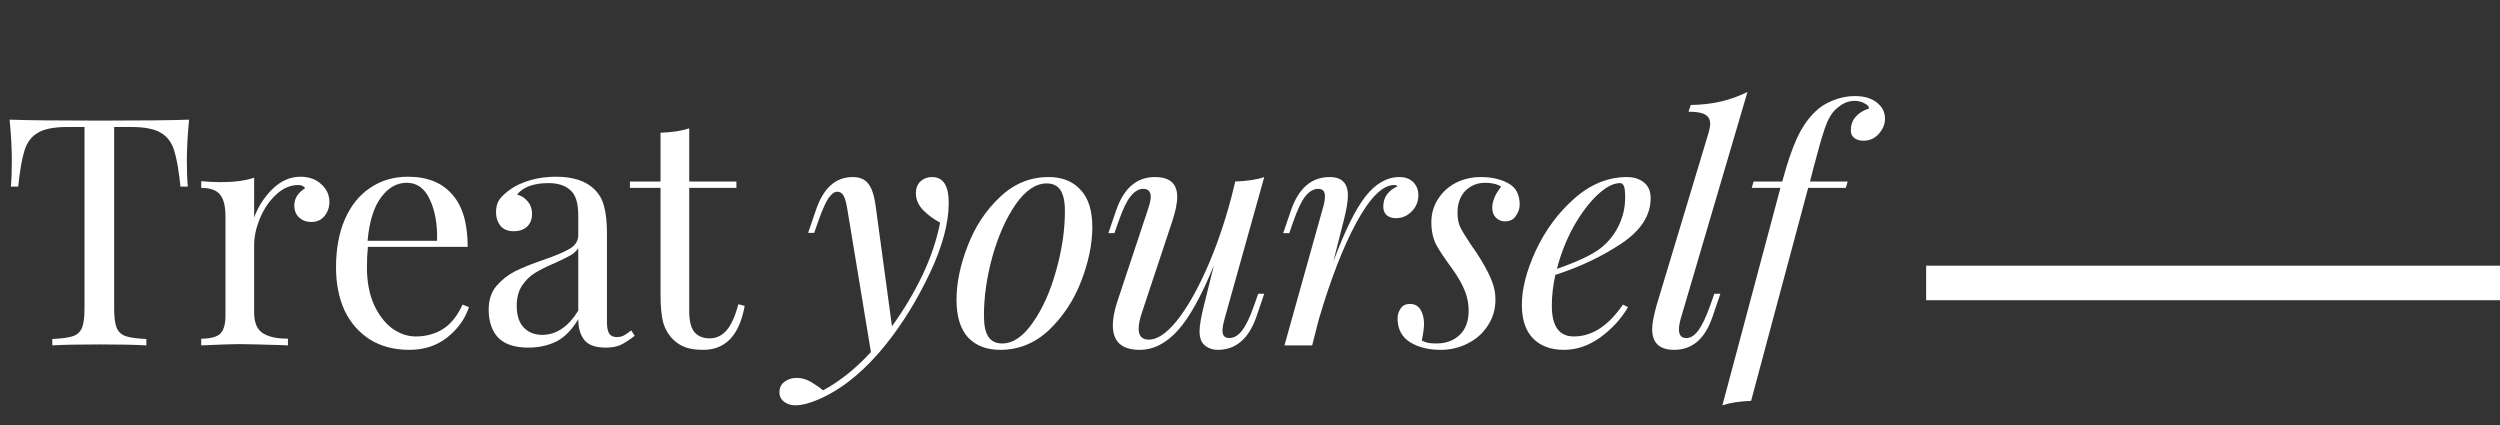 <svg width="941" height="160" viewBox="0 0 941 160" fill="none" xmlns="http://www.w3.org/2000/svg">
<rect x="0" y="0" width="941" height="160" fill="#333333" stroke="none"/>
<path d="M71.171 45.04C70.611 50.72 70.331 55.84 70.331 60.4C70.331 64.4 70.451 67.68 70.691 70.24H67.931C67.291 64.08 66.491 59.52 65.531 56.56C64.571 53.52 62.891 51.32 60.491 49.96C58.091 48.52 54.411 47.8 49.451 47.8H42.971V116.08C42.971 119.44 43.291 121.88 43.931 123.4C44.571 124.92 45.691 125.96 47.291 126.52C48.891 127.08 51.491 127.44 55.091 127.6V130C50.931 129.76 45.051 129.64 37.451 129.64C29.451 129.64 23.531 129.76 19.691 130V127.6C23.291 127.44 25.891 127.08 27.491 126.52C29.091 125.96 30.211 124.92 30.851 123.4C31.491 121.88 31.811 119.44 31.811 116.08V47.8H25.331C20.371 47.8 16.691 48.52 14.291 49.96C11.891 51.32 10.211 53.52 9.251 56.56C8.291 59.52 7.491 64.08 6.851 70.24H4.091C4.331 67.68 4.451 64.4 4.451 60.4C4.451 55.84 4.171 50.72 3.611 45.04C10.251 45.28 21.531 45.4 37.451 45.4C53.291 45.4 64.531 45.28 71.171 45.04ZM113.063 66.52C116.263 66.52 118.863 67.44 120.863 69.28C122.943 71.12 123.983 73.36 123.983 76C123.983 78.08 123.343 79.88 122.063 81.4C120.863 82.84 119.223 83.56 117.143 83.56C115.383 83.56 113.863 83 112.583 81.88C111.383 80.76 110.783 79.24 110.783 77.32C110.783 74.68 112.143 72.52 114.863 70.84C114.303 70.04 113.463 69.64 112.343 69.64C109.223 69.64 106.383 70.88 103.823 73.36C101.263 75.76 99.263 78.72 97.823 82.24C96.382 85.76 95.662 89.08 95.662 92.2V117.64C95.662 121.32 96.703 123.88 98.782 125.32C100.943 126.76 104.143 127.48 108.383 127.48V130L105.503 129.88C97.343 129.64 92.142 129.52 89.903 129.52C87.823 129.52 83.103 129.68 75.743 130V127.48C79.103 127.48 81.463 126.88 82.823 125.68C84.183 124.4 84.862 122.12 84.862 118.84V81.28C84.862 77.6 84.183 74.92 82.823 73.24C81.463 71.56 79.103 70.72 75.743 70.72V68.2C78.302 68.44 80.782 68.56 83.183 68.56C88.222 68.56 92.382 68 95.662 66.88V81.88C97.103 77.88 99.382 74.32 102.503 71.2C105.703 68.08 109.223 66.52 113.063 66.52ZM176.516 115.6C175.076 120 172.356 123.8 168.356 127C164.436 130.12 159.676 131.68 154.076 131.68C148.396 131.68 143.476 130.4 139.316 127.84C135.156 125.2 131.956 121.56 129.716 116.92C127.556 112.2 126.476 106.76 126.476 100.6C126.476 93.64 127.596 87.6 129.836 82.48C132.076 77.36 135.236 73.44 139.316 70.72C143.396 67.92 148.156 66.52 153.596 66.52C160.796 66.52 166.316 68.72 170.156 73.12C174.076 77.44 176.036 84.04 176.036 92.92H138.476C138.236 95.16 138.116 97.72 138.116 100.6C138.116 105.88 138.956 110.48 140.636 114.4C142.396 118.32 144.676 121.36 147.476 123.52C150.356 125.6 153.356 126.64 156.476 126.64C160.316 126.64 163.716 125.72 166.676 123.88C169.636 122.04 172.116 118.96 174.116 114.64L176.516 115.6ZM153.116 68.8C149.356 68.8 146.116 70.64 143.396 74.32C140.676 78 138.996 83.44 138.356 90.64H164.516C164.676 84.4 163.756 79.2 161.756 75.04C159.836 70.88 156.956 68.8 153.116 68.8ZM198.819 130.84C193.779 130.84 190.019 129.6 187.539 127.12C185.139 124.56 183.939 121.04 183.939 116.56C183.939 112.96 184.899 110 186.819 107.68C188.819 105.36 191.139 103.52 193.779 102.16C196.499 100.8 200.059 99.36 204.459 97.84C208.939 96.32 212.259 94.92 214.419 93.64C216.579 92.36 217.659 90.64 217.659 88.48V81.04C217.659 76.4 216.659 73.24 214.659 71.56C212.739 69.8 210.019 68.92 206.499 68.92C200.899 68.92 196.939 70.36 194.619 73.24C196.219 73.64 197.539 74.48 198.579 75.76C199.699 77.04 200.259 78.64 200.259 80.56C200.259 82.56 199.619 84.16 198.339 85.36C197.059 86.48 195.419 87.04 193.419 87.04C191.179 87.04 189.499 86.36 188.379 85C187.259 83.56 186.699 81.84 186.699 79.84C186.699 77.92 187.139 76.32 188.019 75.04C188.979 73.76 190.379 72.48 192.219 71.2C194.139 69.84 196.579 68.72 199.539 67.84C202.499 66.96 205.739 66.52 209.259 66.52C215.499 66.52 220.219 68 223.419 70.96C225.419 72.8 226.739 75.04 227.379 77.68C228.099 80.24 228.459 83.64 228.459 87.88V121.24C228.459 123.24 228.739 124.68 229.299 125.56C229.859 126.44 230.819 126.88 232.179 126.88C233.139 126.88 234.019 126.68 234.819 126.28C235.699 125.8 236.619 125.16 237.579 124.36L238.899 126.4C236.819 128 235.019 129.16 233.499 129.88C232.059 130.52 230.219 130.84 227.979 130.84C224.139 130.84 221.459 129.88 219.939 127.96C218.419 126.04 217.659 123.44 217.659 120.16C215.259 124.16 212.499 126.96 209.379 128.56C206.259 130.08 202.739 130.84 198.819 130.84ZM204.099 126.04C209.379 126.04 213.899 123 217.659 116.92V93.4C216.939 94.52 215.939 95.44 214.659 96.16C213.379 96.88 211.419 97.84 208.779 99.04C205.739 100.32 203.259 101.56 201.339 102.76C199.499 103.88 197.899 105.44 196.539 107.44C195.179 109.44 194.499 112 194.499 115.12C194.499 118.72 195.379 121.44 197.139 123.28C198.899 125.12 201.219 126.04 204.099 126.04ZM259.425 68.32H277.185V70.72H259.425V117.16C259.425 120.76 260.065 123.36 261.345 124.96C262.705 126.56 264.625 127.36 267.105 127.36C269.585 127.36 271.705 126.36 273.465 124.36C275.225 122.36 276.705 119.08 277.905 114.52L280.305 115.12C278.305 126.16 273.105 131.68 264.705 131.68C261.985 131.68 259.745 131.36 257.985 130.72C256.225 130.08 254.665 129.08 253.305 127.72C251.545 125.96 250.305 123.8 249.585 121.24C248.945 118.68 248.625 115.24 248.625 110.92V70.72H237.105V68.32H248.625V49.96C253.105 49.8 256.705 49.24 259.425 48.28V68.32ZM350.858 66.64C355.018 66.64 357.098 69.88 357.098 76.36C357.098 83.96 354.738 92.76 350.018 102.76C345.298 112.76 339.778 121.72 333.458 129.64C326.018 138.92 318.138 145.56 309.818 149.56C305.578 151.56 302.098 152.56 299.378 152.56C297.698 152.56 296.298 152.12 295.178 151.24C293.978 150.36 293.378 149.16 293.378 147.64C293.378 145.96 294.018 144.64 295.298 143.68C296.578 142.72 298.098 142.24 299.858 142.24C301.538 142.24 303.138 142.64 304.658 143.44C306.258 144.32 307.978 145.48 309.818 146.92C316.058 143.56 322.058 138.76 327.818 132.52L318.938 78.76C318.538 76.28 318.058 74.56 317.498 73.6C316.938 72.64 316.138 72.16 315.098 72.16C314.058 72.16 312.978 72.96 311.858 74.56C310.818 76.08 309.538 78.96 308.018 83.2L306.458 87.64H304.178L307.178 78.88C309.978 70.72 314.578 66.64 320.978 66.64C323.538 66.64 325.458 67.44 326.738 69.04C328.098 70.64 329.058 73.52 329.618 77.68L335.738 122.8C340.138 116.72 343.938 110.36 347.138 103.72C350.338 97 352.578 90.36 353.858 83.8C351.458 82.52 349.338 80.96 347.498 79.12C345.658 77.2 344.738 75.08 344.738 72.76C344.738 70.92 345.298 69.44 346.418 68.32C347.618 67.2 349.098 66.64 350.858 66.64ZM360.031 112.84C360.031 106.52 361.431 99.76 364.231 92.56C367.031 85.28 371.071 79.16 376.351 74.2C381.631 69.16 387.751 66.64 394.711 66.64C399.831 66.64 403.831 68.24 406.711 71.44C409.671 74.56 411.151 79.24 411.151 85.48C411.151 91.8 409.751 98.6 406.951 105.88C404.151 113.08 400.111 119.2 394.831 124.24C389.551 129.2 383.431 131.68 376.471 131.68C371.351 131.68 367.311 130.12 364.351 127C361.471 123.8 360.031 119.08 360.031 112.84ZM393.991 69.04C389.911 69.04 386.031 71.64 382.351 76.84C378.751 82.04 375.831 88.56 373.591 96.4C371.431 104.16 370.351 111.64 370.351 118.84C370.351 122.44 370.911 125.08 372.031 126.76C373.151 128.44 374.871 129.28 377.191 129.28C381.271 129.28 385.111 126.68 388.711 121.48C392.391 116.28 395.311 109.8 397.471 102.04C399.711 94.2 400.831 86.68 400.831 79.48C400.831 75.88 400.271 73.24 399.151 71.56C398.031 69.88 396.311 69.04 393.991 69.04ZM473.585 110.56H475.865L472.865 119.32C469.985 127.56 465.145 131.68 458.345 131.68C457.065 131.68 455.865 131.4 454.745 130.84C453.625 130.28 452.785 129.48 452.225 128.44C451.745 127.32 451.505 126.08 451.505 124.72C451.505 122.64 452.065 119.36 453.185 114.88L456.905 99.88C452.265 111.32 447.745 119.48 443.345 124.36C438.945 129.24 434.145 131.68 428.945 131.68C422.225 131.68 418.865 128.6 418.865 122.44C418.865 119.88 419.425 116.92 420.545 113.56L432.185 78.52C432.825 76.6 433.145 75.12 433.145 74.08C433.145 72.08 432.185 71.08 430.265 71.08C428.665 71.08 427.105 72 425.585 73.84C424.145 75.6 422.625 78.76 421.025 83.32L419.465 87.76H417.185L420.185 79C423.065 70.76 427.905 66.64 434.705 66.64C440.305 66.64 443.105 69.12 443.105 74.08C443.105 76.48 442.465 79.6 441.185 83.44L429.785 117.76C428.985 120.16 428.585 122.16 428.585 123.76C428.585 126.48 429.865 127.84 432.425 127.84C435.545 127.84 438.985 125.56 442.745 121C446.505 116.36 450.225 109.96 453.905 101.8C457.585 93.64 460.785 84.44 463.505 74.2L464.945 68.32C469.505 68.16 473.145 67.6 475.865 66.64L460.985 119.8C460.425 121.88 460.145 123.44 460.145 124.48C460.145 126.32 460.985 127.24 462.665 127.24C464.425 127.24 466.025 126.32 467.465 124.48C468.985 122.56 470.505 119.4 472.025 115L473.585 110.56ZM526.791 66.64C528.951 66.64 530.671 67.28 531.951 68.56C533.231 69.84 533.871 71.48 533.871 73.48C533.871 75.88 533.031 77.92 531.351 79.6C529.671 81.28 527.711 82.12 525.471 82.12C524.031 82.12 522.871 81.76 521.991 81.04C521.111 80.24 520.671 79.16 520.671 77.8C520.671 75.96 521.151 74.4 522.111 73.12C523.071 71.84 524.391 70.84 526.071 70.12C525.751 69.8 525.311 69.64 524.751 69.64C520.431 69.64 515.711 74.32 510.591 83.68C505.551 92.96 500.791 105.24 496.311 120.52L493.911 130H483.471L497.871 78.52C498.431 76.76 498.711 75.2 498.711 73.84C498.711 72 497.871 71.08 496.191 71.08C494.431 71.08 492.791 72.04 491.271 73.96C489.831 75.8 488.351 78.92 486.831 83.32L485.271 87.76H482.991L485.991 79C488.871 70.76 493.711 66.64 500.511 66.64C505.071 66.64 507.351 68.96 507.351 73.6C507.351 75.84 506.791 79.12 505.671 83.44L501.831 98.56C506.151 86.96 510.191 78.76 513.951 73.96C517.791 69.08 522.071 66.64 526.791 66.64ZM535.164 128.2C535.964 128.6 536.724 128.88 537.444 129.04C538.244 129.2 539.324 129.28 540.684 129.28C544.284 129.28 547.204 128.2 549.444 126.04C551.684 123.88 552.804 120.84 552.804 116.92C552.804 114.36 552.324 111.88 551.364 109.48C550.404 107 548.804 104.2 546.564 101.08C543.844 97.4 541.844 94.4 540.564 92.08C539.364 89.68 538.764 86.88 538.764 83.68C538.764 80.4 539.604 77.48 541.284 74.92C542.964 72.28 545.204 70.24 548.004 68.8C550.884 67.36 554.004 66.64 557.364 66.64C561.524 66.64 565.004 67.44 567.804 69.04C570.604 70.56 572.004 73.24 572.004 77.08C572.004 78.52 571.524 79.92 570.564 81.28C569.684 82.64 568.324 83.32 566.484 83.32C565.124 83.32 563.964 82.84 563.004 81.88C562.124 80.92 561.684 79.72 561.684 78.28C561.684 75.72 562.804 73.04 565.044 70.24C563.524 69.28 561.524 68.8 559.044 68.8C556.004 68.8 553.484 69.84 551.484 71.92C549.564 73.92 548.604 76.68 548.604 80.2C548.604 82.28 548.964 84.08 549.684 85.6C550.404 87.04 551.724 89.2 553.644 92.08L555.804 95.2C558.204 98.88 559.964 102.04 561.084 104.68C562.284 107.32 562.884 110.04 562.884 112.84C562.884 116.44 561.924 119.68 560.004 122.56C558.164 125.44 555.644 127.68 552.444 129.28C549.324 130.88 545.924 131.68 542.244 131.68C537.684 131.68 533.844 130.72 530.724 128.8C527.604 126.8 526.044 123.8 526.044 119.8C526.044 118.44 526.444 117.2 527.244 116.08C527.964 114.96 529.124 114.4 530.724 114.4C532.484 114.4 533.804 115.12 534.684 116.56C535.564 118 536.004 119.8 536.004 121.96C536.004 123.32 535.724 125.4 535.164 128.2ZM621.307 74.56C621.307 81.04 617.667 86.72 610.387 91.6C603.107 96.48 594.787 100.44 585.427 103.48C584.547 107.48 584.107 111.36 584.107 115.12C584.107 122.8 586.867 126.64 592.387 126.64C599.267 126.64 605.427 122.64 610.867 114.64L612.787 115.6C610.227 120 606.747 123.8 602.347 127C598.027 130.12 593.467 131.68 588.667 131.68C583.707 131.68 579.827 130.24 577.027 127.36C574.227 124.48 572.827 120.28 572.827 114.76C572.827 108.68 574.587 101.84 578.107 94.24C581.707 86.56 586.547 80.04 592.627 74.68C598.707 69.32 605.307 66.64 612.427 66.64C614.987 66.64 617.107 67.32 618.787 68.68C620.467 70.04 621.307 72 621.307 74.56ZM609.787 68.92C607.227 68.92 604.347 70.44 601.147 73.48C598.027 76.44 595.067 80.4 592.267 85.36C589.547 90.32 587.467 95.6 586.027 101.2C593.627 98.56 599.067 96 602.347 93.52C605.307 91.2 607.587 88.4 609.187 85.12C610.867 81.76 611.707 78.16 611.707 74.32C611.707 72.16 611.547 70.72 611.227 70C610.907 69.28 610.427 68.92 609.787 68.92ZM632.673 119.8C632.193 121.48 631.953 122.88 631.953 124C631.953 126.16 632.873 127.24 634.713 127.24C636.313 127.24 637.793 126.32 639.153 124.48C640.593 122.64 642.113 119.48 643.713 115L645.273 110.56H647.553L644.553 119.32C641.753 127.56 636.953 131.68 630.153 131.68C624.633 131.68 621.873 129.08 621.873 123.88C621.873 121.88 622.433 118.88 623.553 114.88L643.113 49.96C643.513 48.52 643.713 47.4 643.713 46.6C643.713 45 643.073 43.84 641.793 43.12C640.593 42.4 638.513 42.04 635.553 42.04L636.393 39.52C640.633 39.44 644.433 39 647.793 38.2C651.233 37.4 654.553 36.2 657.753 34.6L632.673 119.8ZM698.114 36.16C701.634 36.16 704.394 36.96 706.394 38.56C708.474 40.16 709.514 42.2 709.514 44.68C709.514 46.76 708.714 48.68 707.114 50.44C705.594 52.12 703.714 52.96 701.474 52.96C699.954 52.96 698.754 52.6 697.874 51.88C696.994 51.16 696.594 50.16 696.674 48.88C696.674 46.96 697.274 45.32 698.474 43.96C699.754 42.52 701.434 41.48 703.514 40.84C703.514 40.12 702.954 39.48 701.834 38.92C700.794 38.28 699.514 37.96 697.994 37.96C695.594 37.96 693.274 39 691.034 41.08C689.354 42.6 687.954 45.04 686.834 48.4C685.714 51.68 684.314 56.56 682.634 63.04L681.314 68.2V68.32H695.474L694.754 70.72H680.594L659.114 150.88C654.794 151.04 651.194 151.6 648.314 152.56L670.154 70.72H659.354L660.074 68.32H670.874V68.2C672.634 61.64 674.434 56.32 676.274 52.24C678.194 48.08 680.474 44.72 683.114 42.16C684.954 40.32 687.194 38.88 689.834 37.84C692.554 36.72 695.314 36.16 698.114 36.16Z" fill="white"/>
<line x1="725" y1="106.5" x2="941" y2="106.5" stroke="white" stroke-width="13"/>
</svg>
